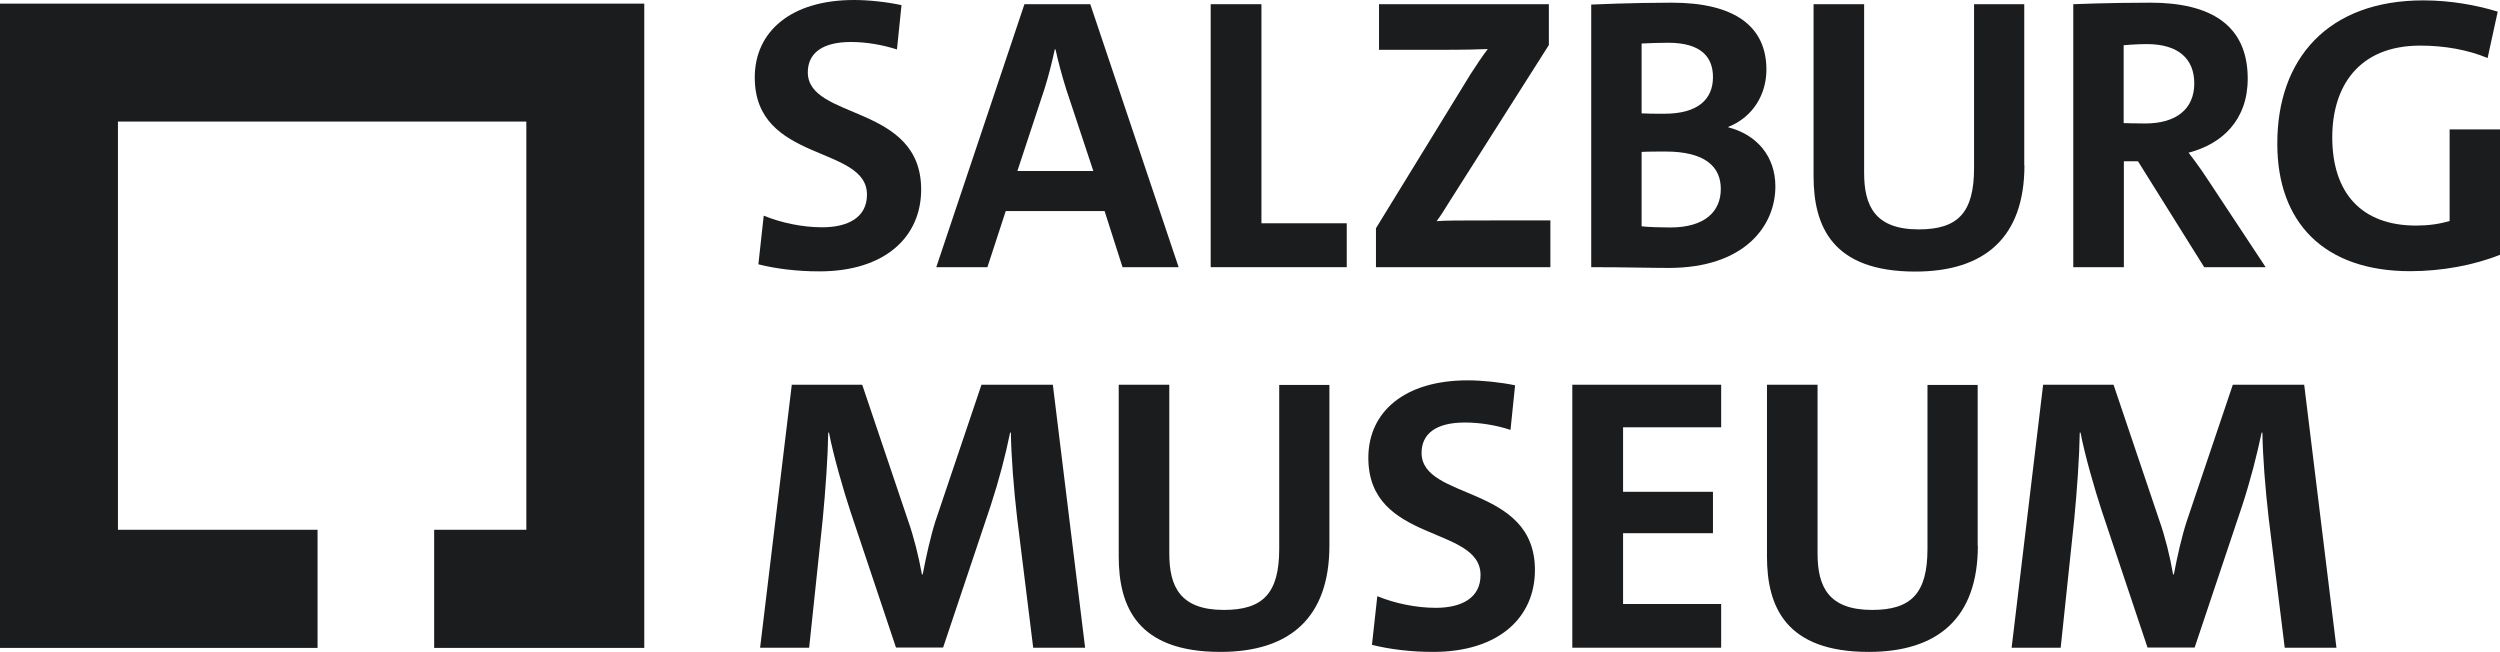 <?xml version="1.0" encoding="UTF-8"?>
<svg xmlns="http://www.w3.org/2000/svg" width="230" height="60" viewBox="0 0 230 60" fill="none">
  <g clip-path="url(#clip0_5236_36417)">
    <g clip-path="url(#clip1_5236_36417)">
      <path d="M59.273 59.607H39.943V48.739H48.423V11.184H10.85V48.739H29.215V59.607H0V0.334H59.273V59.607Z" fill="#1B1C1E"></path>
      <path d="M95.054 59.589L93.579 47.685C93.263 44.964 93.035 42.032 93 39.802H92.93C92.508 41.874 91.929 44.104 91.139 46.527L86.767 59.572H82.43L78.234 47.036C77.585 45.069 76.654 41.839 76.268 39.802H76.198C76.162 42.05 75.952 45.034 75.689 47.791L74.442 59.589H69.93L72.844 35.395H79.323L83.554 47.931C84.063 49.371 84.52 51.197 84.818 52.847H84.888C85.204 51.197 85.608 49.371 86.065 47.931L90.296 35.395H96.862L99.83 59.589H95.072H95.054Z" fill="#1B1C1E"></path>
      <path d="M122.305 50.196C122.305 56.833 118.653 59.975 112.28 59.975C104.642 59.975 102.922 55.815 102.922 51.197V35.395H107.575V50.916C107.575 53.971 108.575 56.113 112.596 56.113C116.178 56.113 117.688 54.603 117.688 50.495V35.413H122.305V50.214V50.196Z" fill="#1B1C1E"></path>
      <path d="M138.984 39.556C137.65 39.117 136.193 38.872 134.753 38.872C132.067 38.872 130.785 39.943 130.785 41.663C130.785 46.07 141.214 44.56 141.214 52.444C141.214 56.815 137.878 59.975 131.856 59.975C129.767 59.975 127.836 59.73 126.22 59.326L126.712 54.849C128.292 55.498 130.258 55.92 132.084 55.92C134.455 55.92 136.21 55.024 136.21 52.9C136.21 48.318 125.887 50.003 125.887 42.12C125.887 37.889 129.223 34.992 135.016 34.992C136.351 34.992 138.036 35.167 139.388 35.448L138.967 39.539L138.984 39.556Z" fill="#1B1C1E"></path>
      <path d="M144.652 59.589V35.395H158.347V39.311H149.323V45.245H157.592V49.055H149.323V55.569H158.347V59.589H144.652Z" fill="#1B1C1E"></path>
      <path d="M181.963 50.196C181.963 56.833 178.311 59.975 171.921 59.975C164.283 59.975 162.562 55.815 162.562 51.197V35.395H167.215V50.916C167.215 53.971 168.216 56.113 172.237 56.113C175.818 56.113 177.328 54.603 177.328 50.495V35.413H181.946V50.214L181.963 50.196Z" fill="#1B1C1E"></path>
      <path d="M210.195 59.589L208.72 47.685C208.404 44.964 208.176 42.032 208.141 39.802H208.07C207.631 41.874 207.07 44.104 206.279 46.527L201.908 59.572H197.571L193.375 47.036C192.725 45.069 191.795 41.839 191.408 39.802H191.338C191.303 42.05 191.092 45.034 190.829 47.791L189.583 59.589H185.07L187.967 35.395H194.446L198.677 47.931C199.186 49.371 199.643 51.197 199.924 52.847H199.994C200.31 51.197 200.714 49.371 201.188 47.931L205.419 35.395H211.986L214.953 59.589H210.195Z" fill="#1B1C1E"></path>
      <path d="M82.518 4.547C81.183 4.126 79.726 3.863 78.286 3.863C75.6 3.863 74.318 4.934 74.318 6.654C74.318 11.061 84.747 9.551 84.747 17.434C84.747 21.806 81.412 24.966 75.389 24.966C73.3 24.966 71.369 24.721 69.771 24.317L70.263 19.84C71.843 20.489 73.809 20.911 75.635 20.911C78.005 20.911 79.761 20.015 79.761 17.908C79.761 13.326 69.438 15.011 69.438 7.128C69.438 2.897 72.773 0 78.567 0C79.902 0 81.587 0.176 82.939 0.474L82.518 4.565V4.547Z" fill="#1B1C1E"></path>
      <path d="M98.076 8.164C97.689 6.918 97.356 5.689 97.11 4.547H97.04C96.794 5.689 96.478 6.953 96.109 8.129L93.599 15.731H100.586L98.076 8.164ZM103.273 24.58L101.622 19.418H92.528L90.842 24.58H86.137L94.248 0.386H100.305L108.434 24.58H103.273Z" fill="#1B1C1E"></path>
      <path d="M111.383 24.58V0.386H116.053V20.542H123.901V24.58H111.383Z" fill="#1B1C1E"></path>
      <path d="M126.588 24.58V20.998L135.296 6.812C135.841 5.987 136.297 5.267 136.876 4.512C136.016 4.547 134.875 4.582 132.47 4.582H126.869V0.386H142.495V4.143L133.277 18.663C132.926 19.243 132.592 19.769 132.171 20.349C132.786 20.279 134.418 20.279 137.403 20.279H142.635V24.58H126.57H126.588Z" fill="#1B1C1E"></path>
      <path d="M151.045 20.823C151.625 20.893 152.836 20.928 153.661 20.928C156.857 20.928 158.314 19.453 158.314 17.382C158.314 15.31 156.839 13.941 153.222 13.941C152.783 13.941 151.537 13.941 151.028 13.976V20.823H151.045ZM151.045 10.429C151.625 10.464 152.222 10.464 153.117 10.464C156.172 10.464 157.594 9.165 157.594 7.093C157.594 5.267 156.523 3.933 153.468 3.933C152.643 3.933 151.783 3.968 151.028 4.003V10.429H151.045ZM146.375 0.421C146.375 0.421 150.167 0.246 153.802 0.246C159.613 0.246 162.51 2.441 162.51 6.408C162.51 8.691 161.264 10.78 158.999 11.676V11.711C161.65 12.396 163.335 14.397 163.335 17.154C163.335 20.805 160.473 24.65 153.521 24.65C151.87 24.65 149.43 24.58 146.393 24.58V0.421H146.375Z" fill="#1B1C1E"></path>
      <path d="M186.248 15.204C186.248 21.841 182.597 24.984 176.206 24.984C168.568 24.984 166.848 20.823 166.848 16.205V0.386H171.5V15.907C171.5 18.944 172.501 21.104 176.522 21.104C180.103 21.104 181.613 19.594 181.613 15.468V0.386H186.231V15.187L186.248 15.204Z" fill="#1B1C1E"></path>
      <path d="M195.395 11.325C195.395 11.325 196.431 11.36 197.361 11.36C200.223 11.36 201.873 10.025 201.873 7.673C201.873 5.46 200.469 4.056 197.502 4.056C196.501 4.056 195.377 4.161 195.377 4.161V11.325H195.395ZM202.786 24.58L196.694 14.836H195.395V24.58H190.742V0.386C190.742 0.386 194.078 0.246 197.835 0.246C203.348 0.246 206.79 2.282 206.79 7.234C206.79 11.061 204.419 13.256 201.347 14.046C201.347 14.046 202.383 15.363 203.208 16.662L208.44 24.58H202.786Z" fill="#1B1C1E"></path>
      <path d="M230.001 23.439C227.596 24.405 224.629 24.949 221.732 24.949C213.778 24.949 209.512 20.437 209.512 13.238C209.494 5.373 214.2 0.035 222.943 0.035C225.454 0.035 227.859 0.474 229.79 1.071L228.86 5.337C227.034 4.582 224.909 4.196 222.662 4.196C216.938 4.196 214.568 8.024 214.568 12.624C214.568 17.75 217.255 20.753 222.276 20.753C223.417 20.753 224.418 20.612 225.366 20.331V11.904H230.019V23.439H230.001Z" fill="#1B1C1E"></path>
    </g>
  </g>
  <defs>
    <clipPath id="clip0_5236_36417">
      <rect width="230" height="59.993" fill="white"></rect>
    </clipPath>
    <clipPath id="clip1_5236_36417">
      <rect width="230" height="59.993" fill="white"></rect>
    </clipPath>
  </defs>
</svg>
